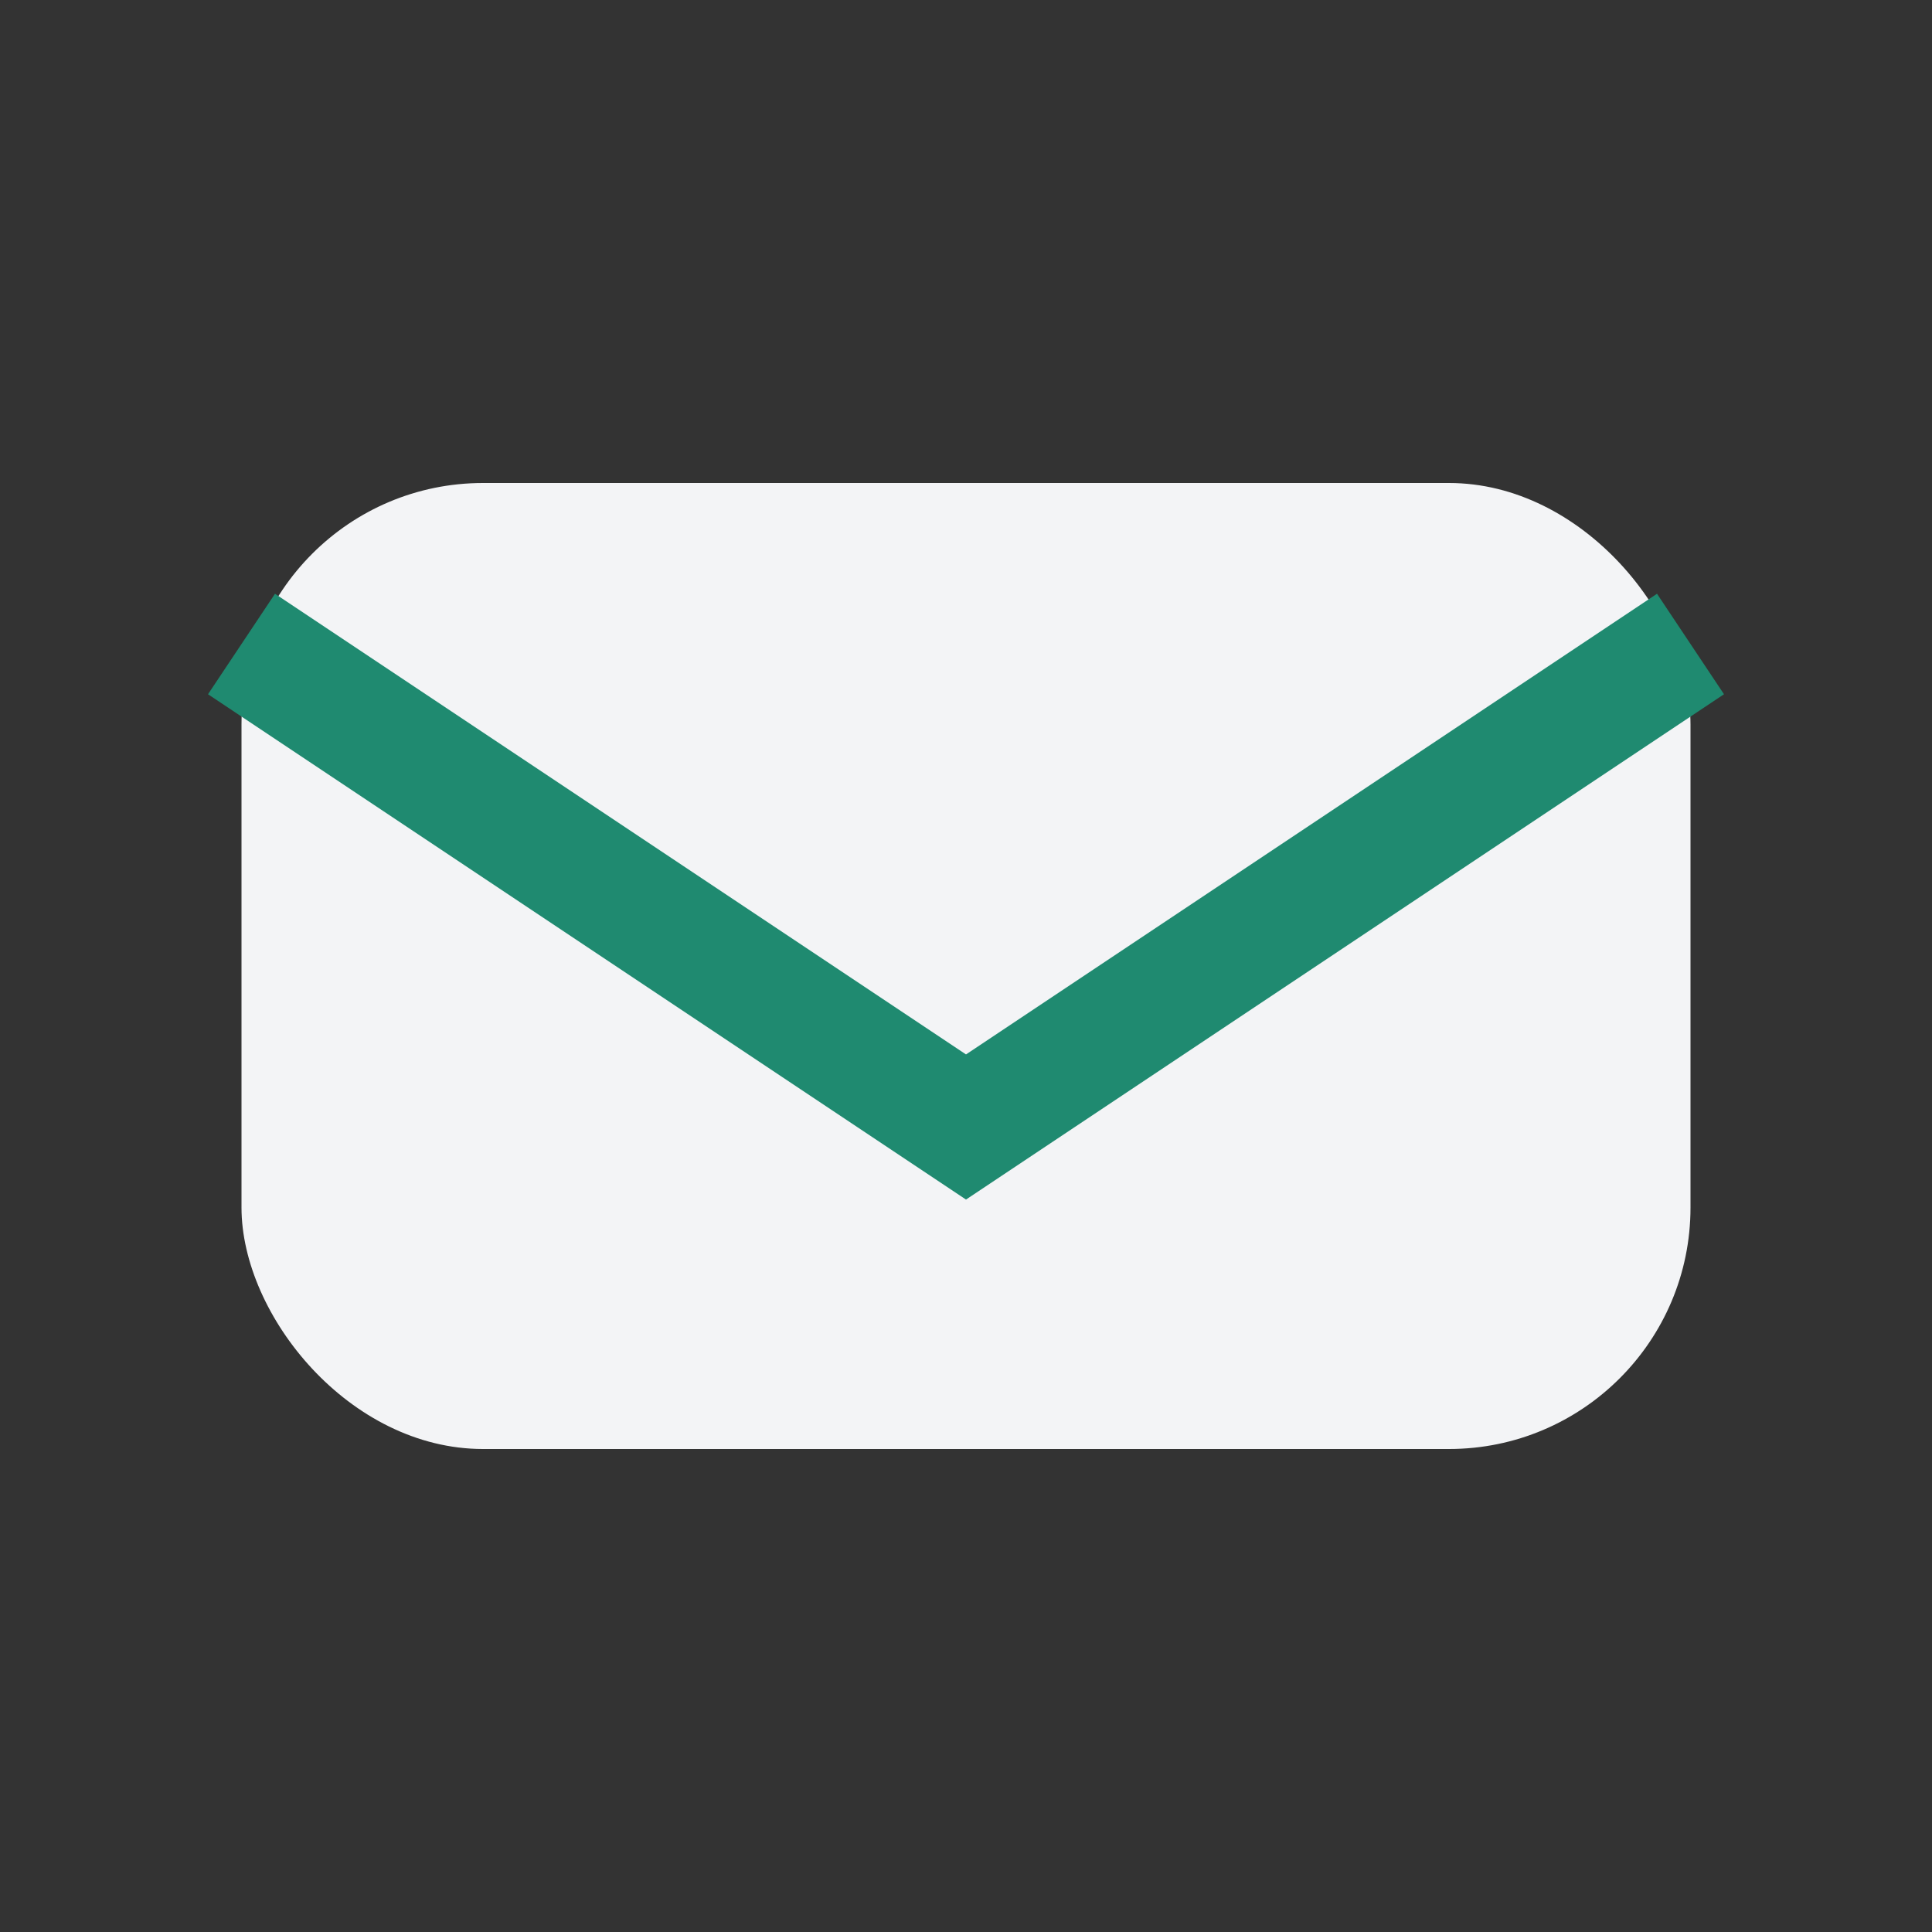 <?xml version="1.0" encoding="UTF-8"?>
<svg xmlns="http://www.w3.org/2000/svg" viewBox="0 0 24 24" width="24" height="24"><rect x="0" y="0" width="24" height="24" fill="#333333" stroke="none"/><rect x="3" y="6" width="18" height="12" rx="3" fill="#F3F4F6"/><path d="M3 8l9 6 9-6" stroke="#1F8A70" stroke-width="1.5" fill="none"/></svg>